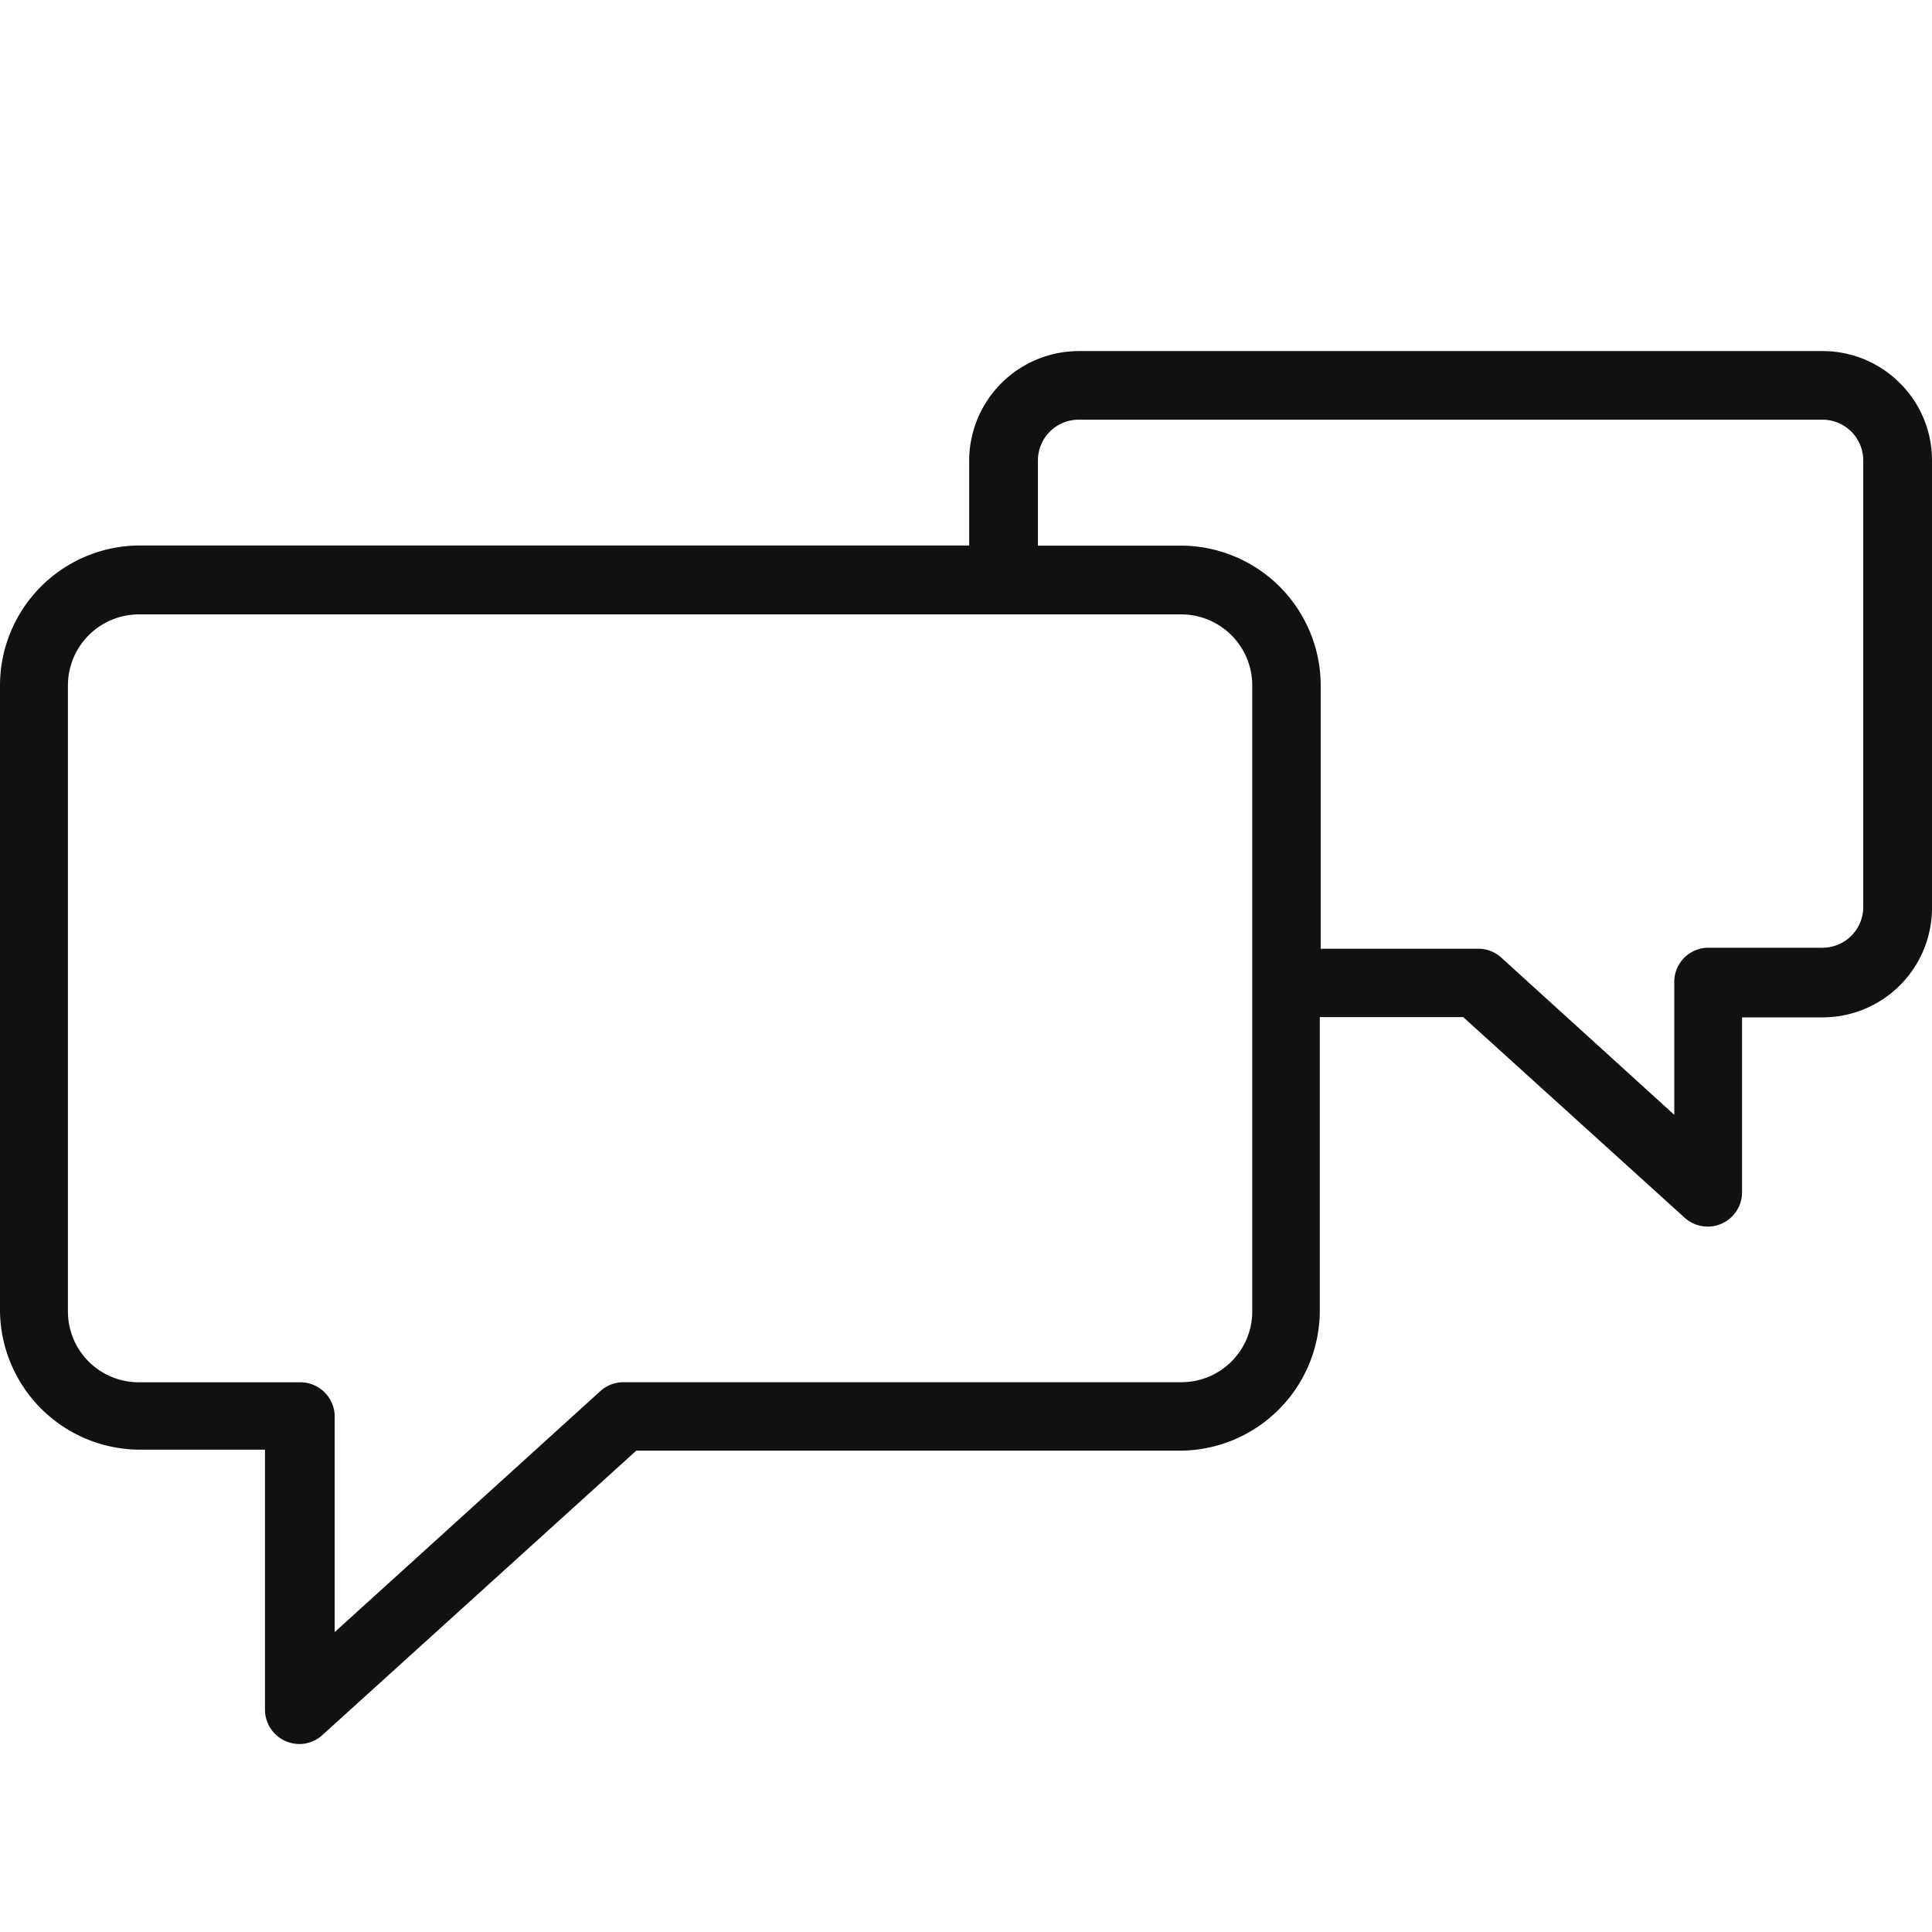 <?xml version="1.0" encoding="UTF-8"?> <svg xmlns="http://www.w3.org/2000/svg" id="Layer_1" data-name="Layer 1" viewBox="0 0 256 256"> <defs> <style>.cls-1{fill:#111;}</style> </defs> <title>Artboard 1</title> <path class="cls-1" d="M251.77,50.79a14.42,14.42,0,0,0-10.27-4.27H142.92A14.55,14.55,0,0,0,128.42,61V72.28H18.34A18.56,18.56,0,0,0,0,90.75v83a18.59,18.59,0,0,0,18.35,18.34H35.11v34.44a4.56,4.56,0,0,0,4.54,4.56h0a4.54,4.54,0,0,0,3.06-1.18l41.6-37.69h72.23a18.59,18.59,0,0,0,18.34-18.35v-39.1h19l29.33,26.57a4.55,4.55,0,0,0,7.62-3.38V134.81H241.5a14.51,14.51,0,0,0,14.5-14.5V61A14.4,14.4,0,0,0,251.77,50.79Zm-29.92,79.47v17.46l-22.93-20.84a4.55,4.55,0,0,0-3.05-1.17H175V90.78A18.56,18.56,0,0,0,156.66,72.3H137.53V61a5.4,5.4,0,0,1,5.39-5.39H241.5A5.4,5.4,0,0,1,246.89,61l0,59.19a5.4,5.4,0,0,1-5.39,5.39H226.21A4.53,4.53,0,0,0,221.85,130.25ZM79.55,184.33l-35.2,31.93V187.71a4.56,4.56,0,0,0-4.55-4.55H18.35A9.38,9.38,0,0,1,9,173.78v-83a9.42,9.42,0,0,1,9.37-9.37H156.56a9.42,9.42,0,0,1,9.37,9.37v83a9.38,9.38,0,0,1-9.37,9.37h-74A4.54,4.54,0,0,0,79.55,184.33Z"></path> </svg> 